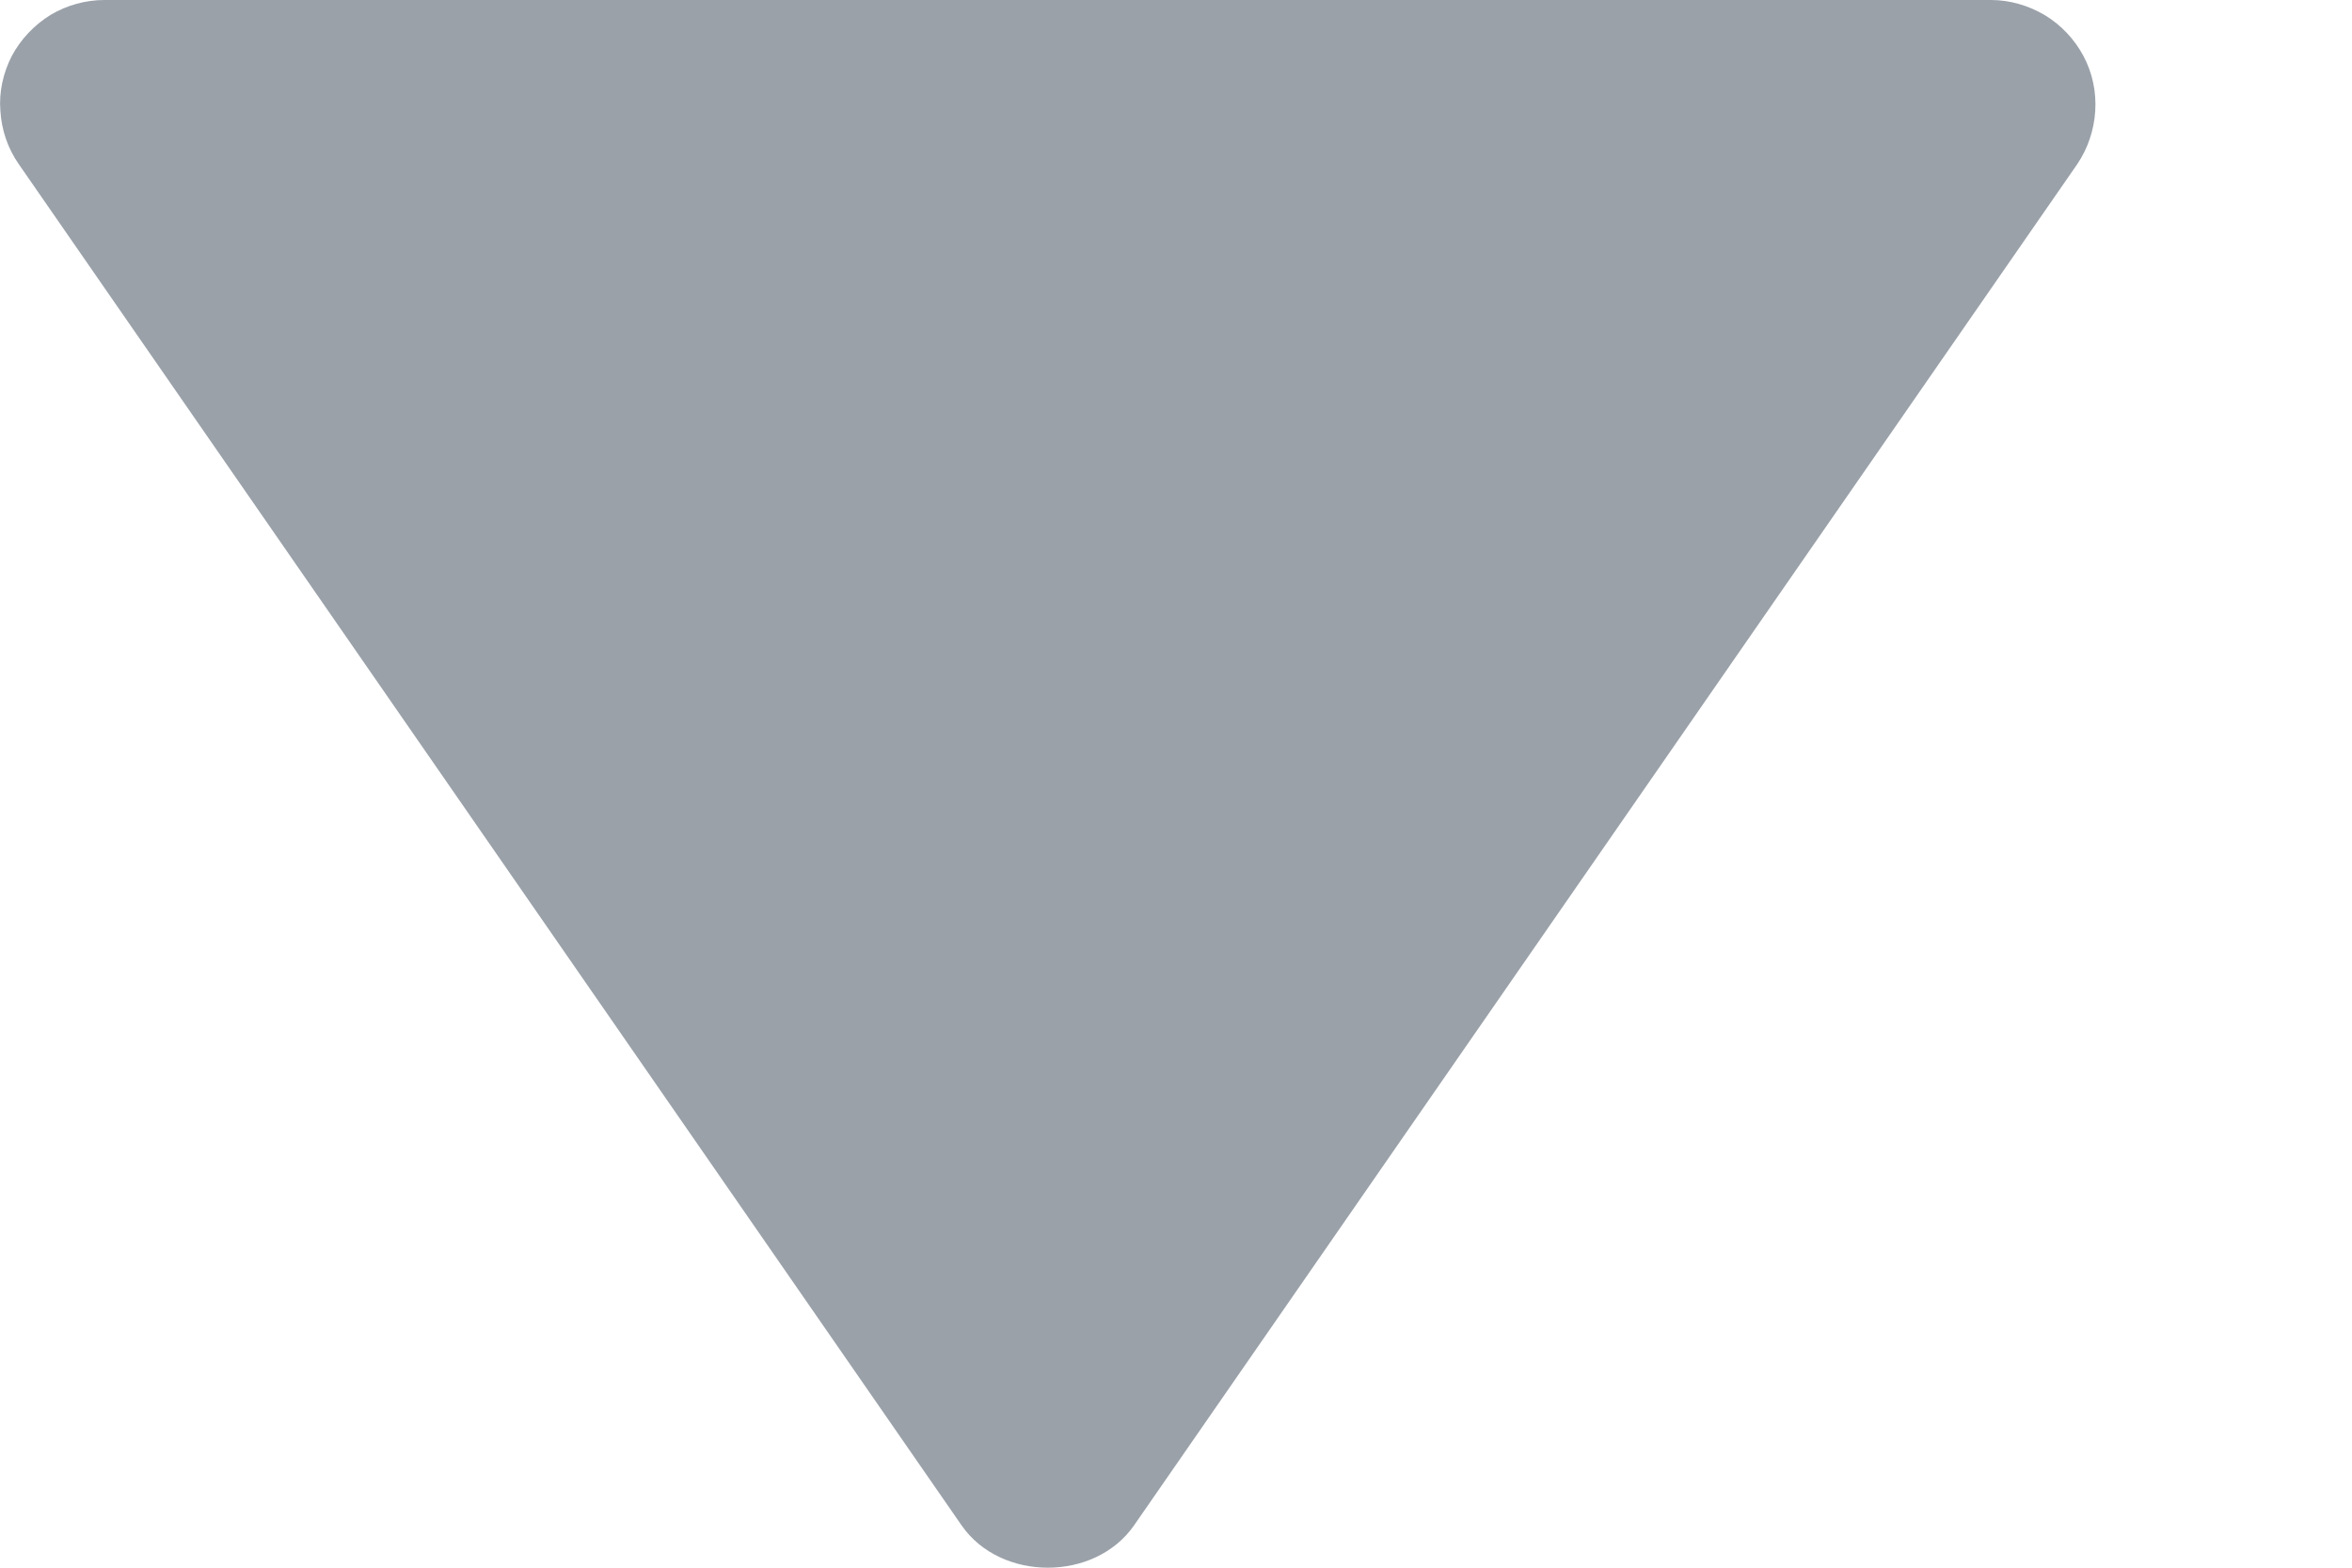 <svg width="6" height="4" viewBox="0 0 6 4" fill="none" xmlns="http://www.w3.org/2000/svg">
<path d="M0.267 -1.71661e-05L5.079 -1.71661e-05C5.127 0 5.175 0.014 5.217 0.039C5.258 0.064 5.292 0.1 5.315 0.143C5.338 0.186 5.348 0.235 5.345 0.283C5.342 0.332 5.326 0.379 5.299 0.419L2.893 3.892C2.793 4.036 2.553 4.036 2.453 3.892L0.048 0.419C0.02 0.379 0.004 0.332 0.001 0.283C-0.003 0.235 0.008 0.186 0.03 0.143C0.053 0.1 0.087 0.064 0.129 0.038C0.171 0.013 0.219 -9.39369e-05 0.267 -1.71661e-05Z" fill="#9AA1A9"/>
</svg>
